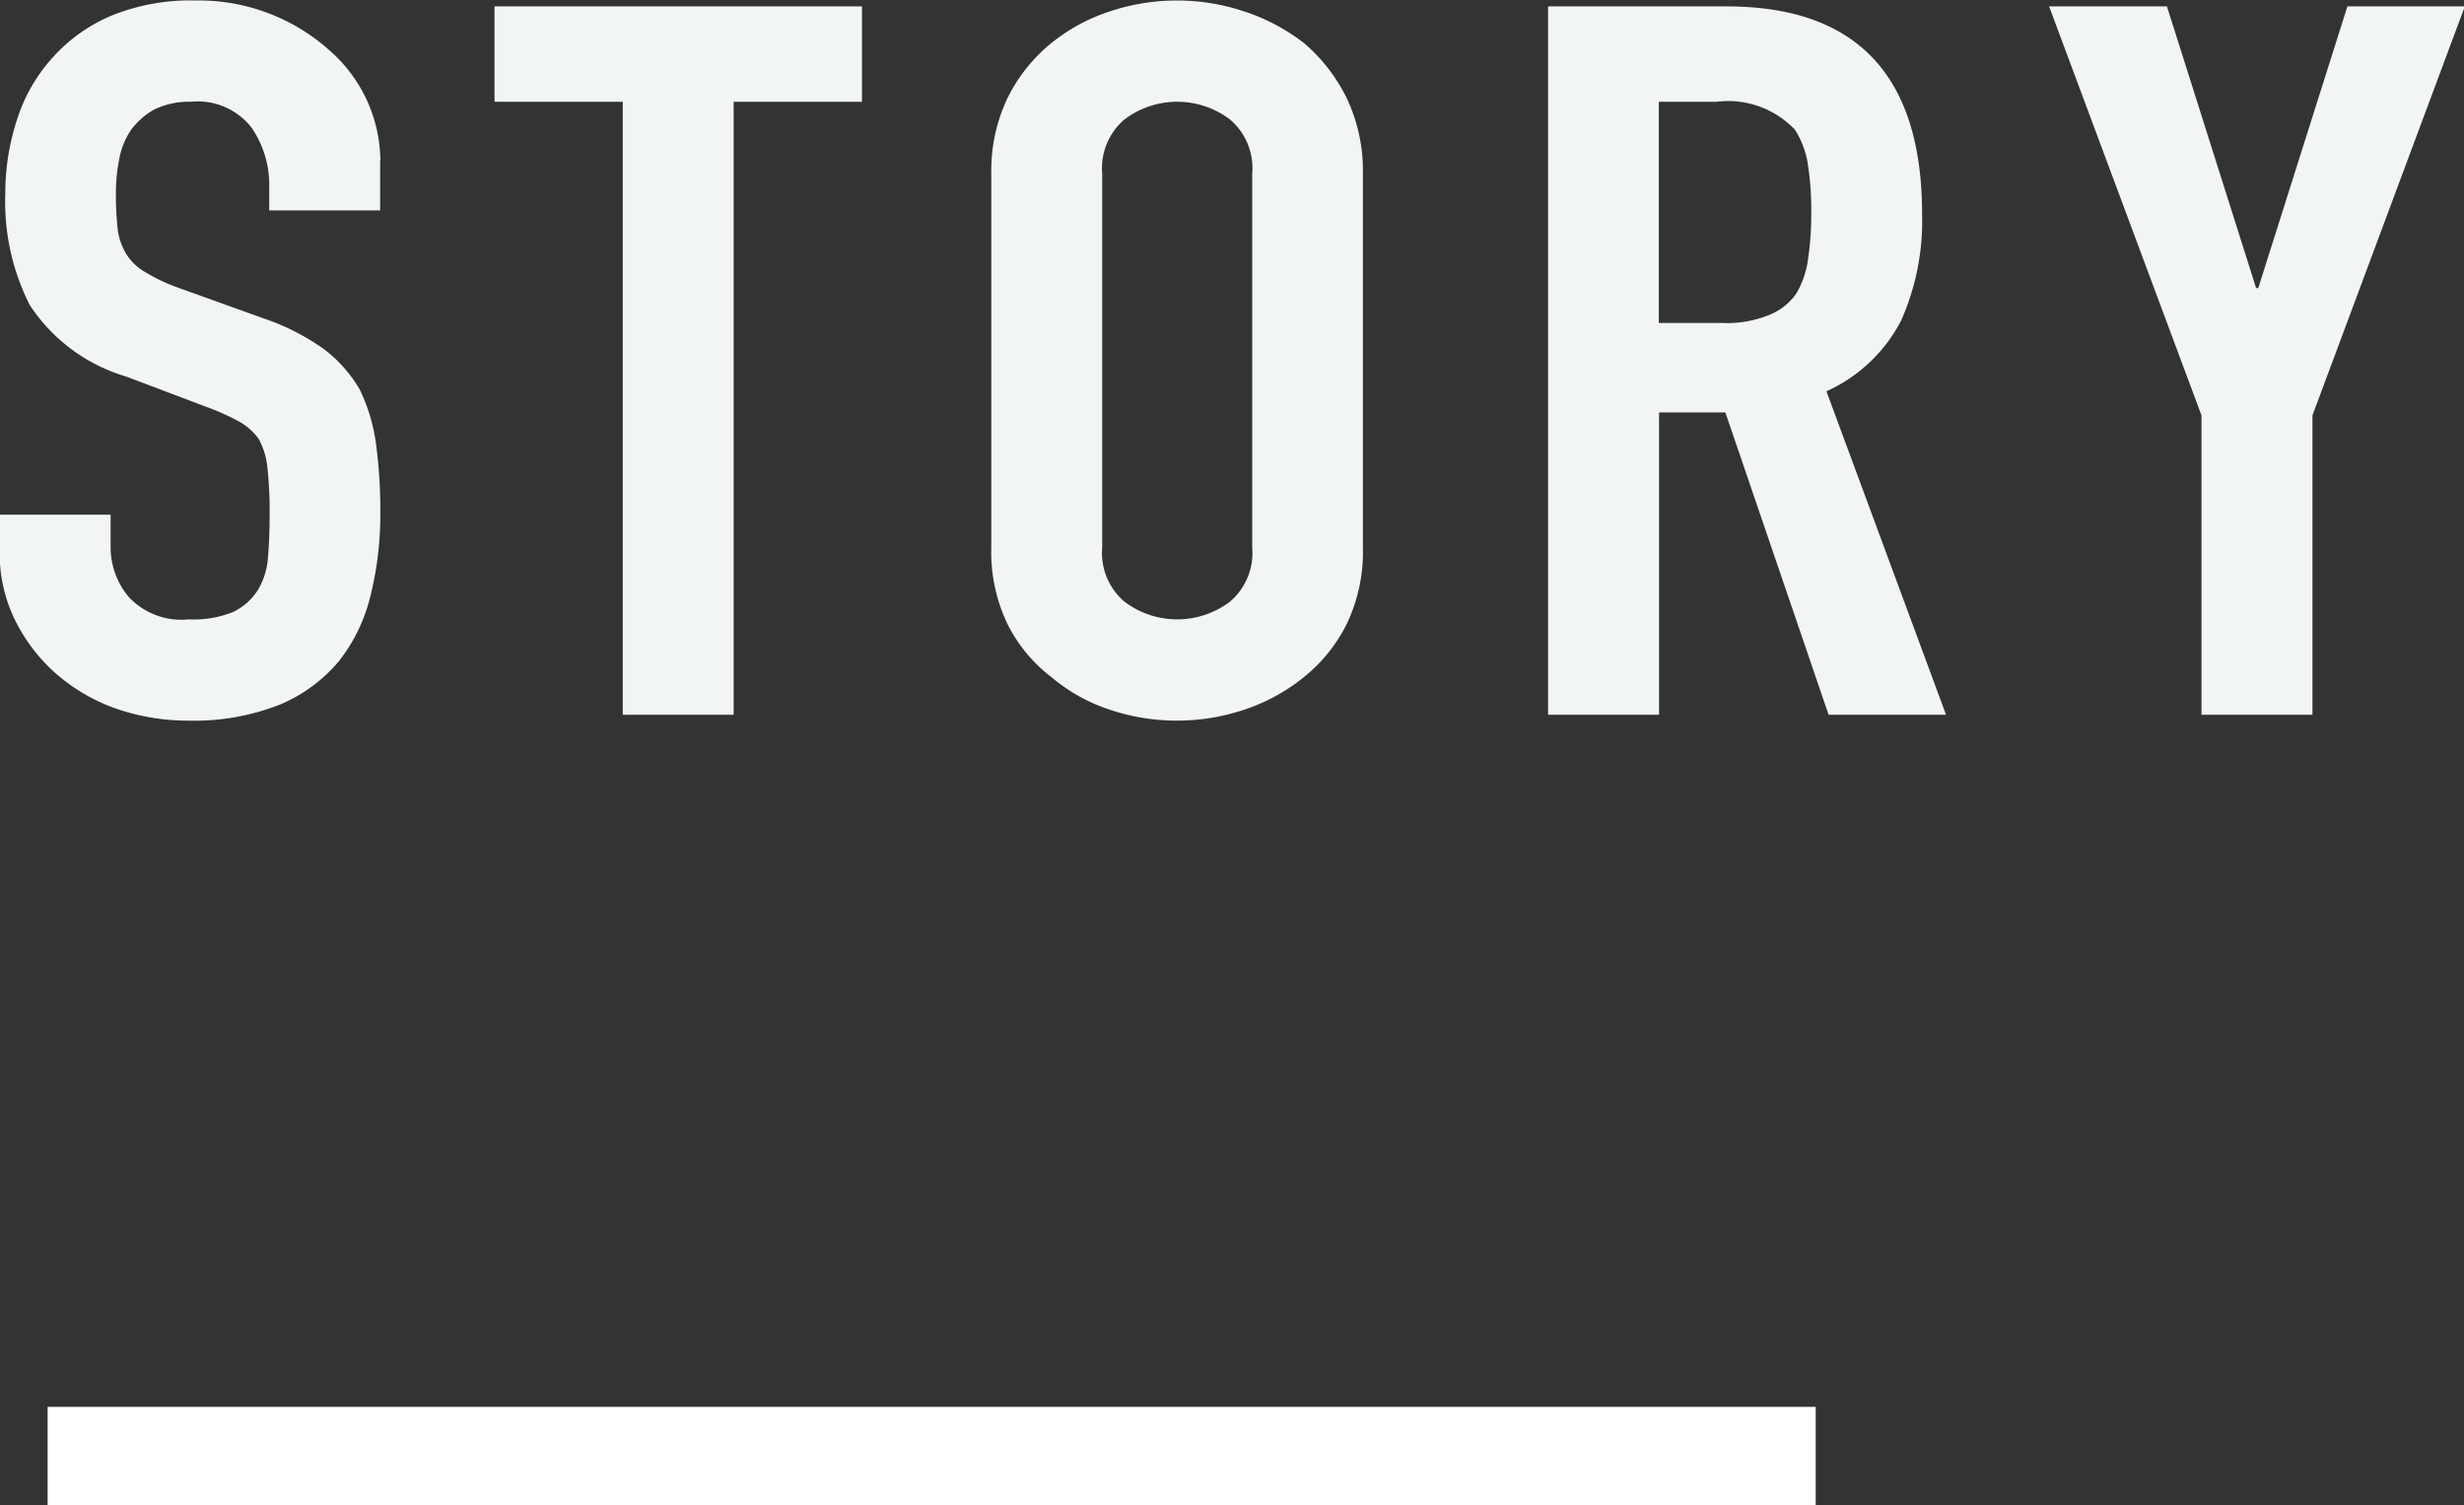 <svg id="グループ_4" data-name="グループ 4" xmlns="http://www.w3.org/2000/svg" width="50.125" height="30.62" viewBox="0 0 50.125 30.62">
  <rect x="0" y="0" width="50.125" height="30.62" fill="#333333" stroke="none"/>
  <defs>
    <style>
      .cls-1 {
        fill: #fff;
      }

      .cls-2 {
        fill: #f2f5f6;
        fill-rule: evenodd;
      }
    </style>
  </defs>
  <rect id="長方形_14" data-name="長方形 14" class="cls-1" x="0.969" y="28.62" width="35.968" height="2"/>
  <path id="STORY" class="cls-2" d="M779.363,1988.65a3.007,3.007,0,0,0-1.018-2.23,3.983,3.983,0,0,0-2.742-1.03,4.25,4.25,0,0,0-1.714.31,3.338,3.338,0,0,0-1.183.84,3.385,3.385,0,0,0-.73,1.26,4.8,4.8,0,0,0-.243,1.53,4.626,4.626,0,0,0,.5,2.26,3.552,3.552,0,0,0,1.958,1.45l1.614,0.61a5.067,5.067,0,0,1,.675.3,1.244,1.244,0,0,1,.409.36,1.558,1.558,0,0,1,.177.59,8.026,8.026,0,0,1,.044.93c0,0.33-.011.62-0.033,0.88a1.494,1.494,0,0,1-.21.68,1.227,1.227,0,0,1-.5.44,2.165,2.165,0,0,1-.9.15,1.466,1.466,0,0,1-1.227-.46,1.578,1.578,0,0,1-.365-1.02v-0.65h-2.256v0.77a3.051,3.051,0,0,0,.3,1.35,3.555,3.555,0,0,0,.807,1.08,3.758,3.758,0,0,0,1.216.73,4.473,4.473,0,0,0,1.526.26,4.754,4.754,0,0,0,1.836-.32,3.164,3.164,0,0,0,1.216-.89,3.48,3.48,0,0,0,.642-1.33,6.835,6.835,0,0,0,.2-1.69,10.193,10.193,0,0,0-.089-1.41,3.635,3.635,0,0,0-.332-1.1,2.79,2.79,0,0,0-.729-0.82,4.731,4.731,0,0,0-1.217-.62l-1.725-.62a3.629,3.629,0,0,1-.7-0.33,1.069,1.069,0,0,1-.387-0.38,1.274,1.274,0,0,1-.166-0.51,6.231,6.231,0,0,1-.034-0.71,3.511,3.511,0,0,1,.067-0.69,1.549,1.549,0,0,1,.243-0.6,1.5,1.5,0,0,1,.465-0.41,1.615,1.615,0,0,1,.751-0.16,1.386,1.386,0,0,1,1.228.52,2.05,2.05,0,0,1,.365,1.22v0.47h2.256v-1.01Zm7.187,11.27v-12.47h2.61v-1.94h-7.475v1.94h2.609v12.47h2.256Zm5.241-3.4a3.379,3.379,0,0,0,.332,1.56,3.1,3.1,0,0,0,.885,1.07,3.588,3.588,0,0,0,1.2.67,4.314,4.314,0,0,0,2.72,0,3.858,3.858,0,0,0,1.228-.67,3.232,3.232,0,0,0,.862-1.07,3.379,3.379,0,0,0,.332-1.56v-7.61a3.439,3.439,0,0,0-.332-1.54,3.5,3.5,0,0,0-.862-1.11,4.012,4.012,0,0,0-1.228-.65,4.314,4.314,0,0,0-2.72,0,3.723,3.723,0,0,0-1.2.65,3.347,3.347,0,0,0-.885,1.11,3.439,3.439,0,0,0-.332,1.54v7.61Zm2.256-7.61a1.3,1.3,0,0,1,.453-1.1,1.779,1.779,0,0,1,2.146,0,1.3,1.3,0,0,1,.453,1.1v7.61a1.3,1.3,0,0,1-.453,1.1,1.779,1.779,0,0,1-2.146,0,1.3,1.3,0,0,1-.453-1.1v-7.61Zm12.5-1.46a1.873,1.873,0,0,1,1.593.57,1.8,1.8,0,0,1,.265.72,6.056,6.056,0,0,1,.066.96,6.237,6.237,0,0,1-.066.96,1.853,1.853,0,0,1-.243.7,1.242,1.242,0,0,1-.553.43,2.289,2.289,0,0,1-.951.16H805.37v-4.5h1.172Zm-1.172,12.47v-6.15h1.349l2.1,6.15h2.389l-2.433-6.58a3.188,3.188,0,0,0,1.515-1.43,4.983,4.983,0,0,0,.431-2.17q0-4.23-3.981-4.23h-3.627v14.41h2.256Zm13.292,0v-6.09l3.1-8.32h-2.389l-1.813,5.73h-0.044l-1.814-5.73H813.31l3.1,8.32v6.09h2.256Z" transform="translate(-771.625 -1985.38)"/>
</svg>
